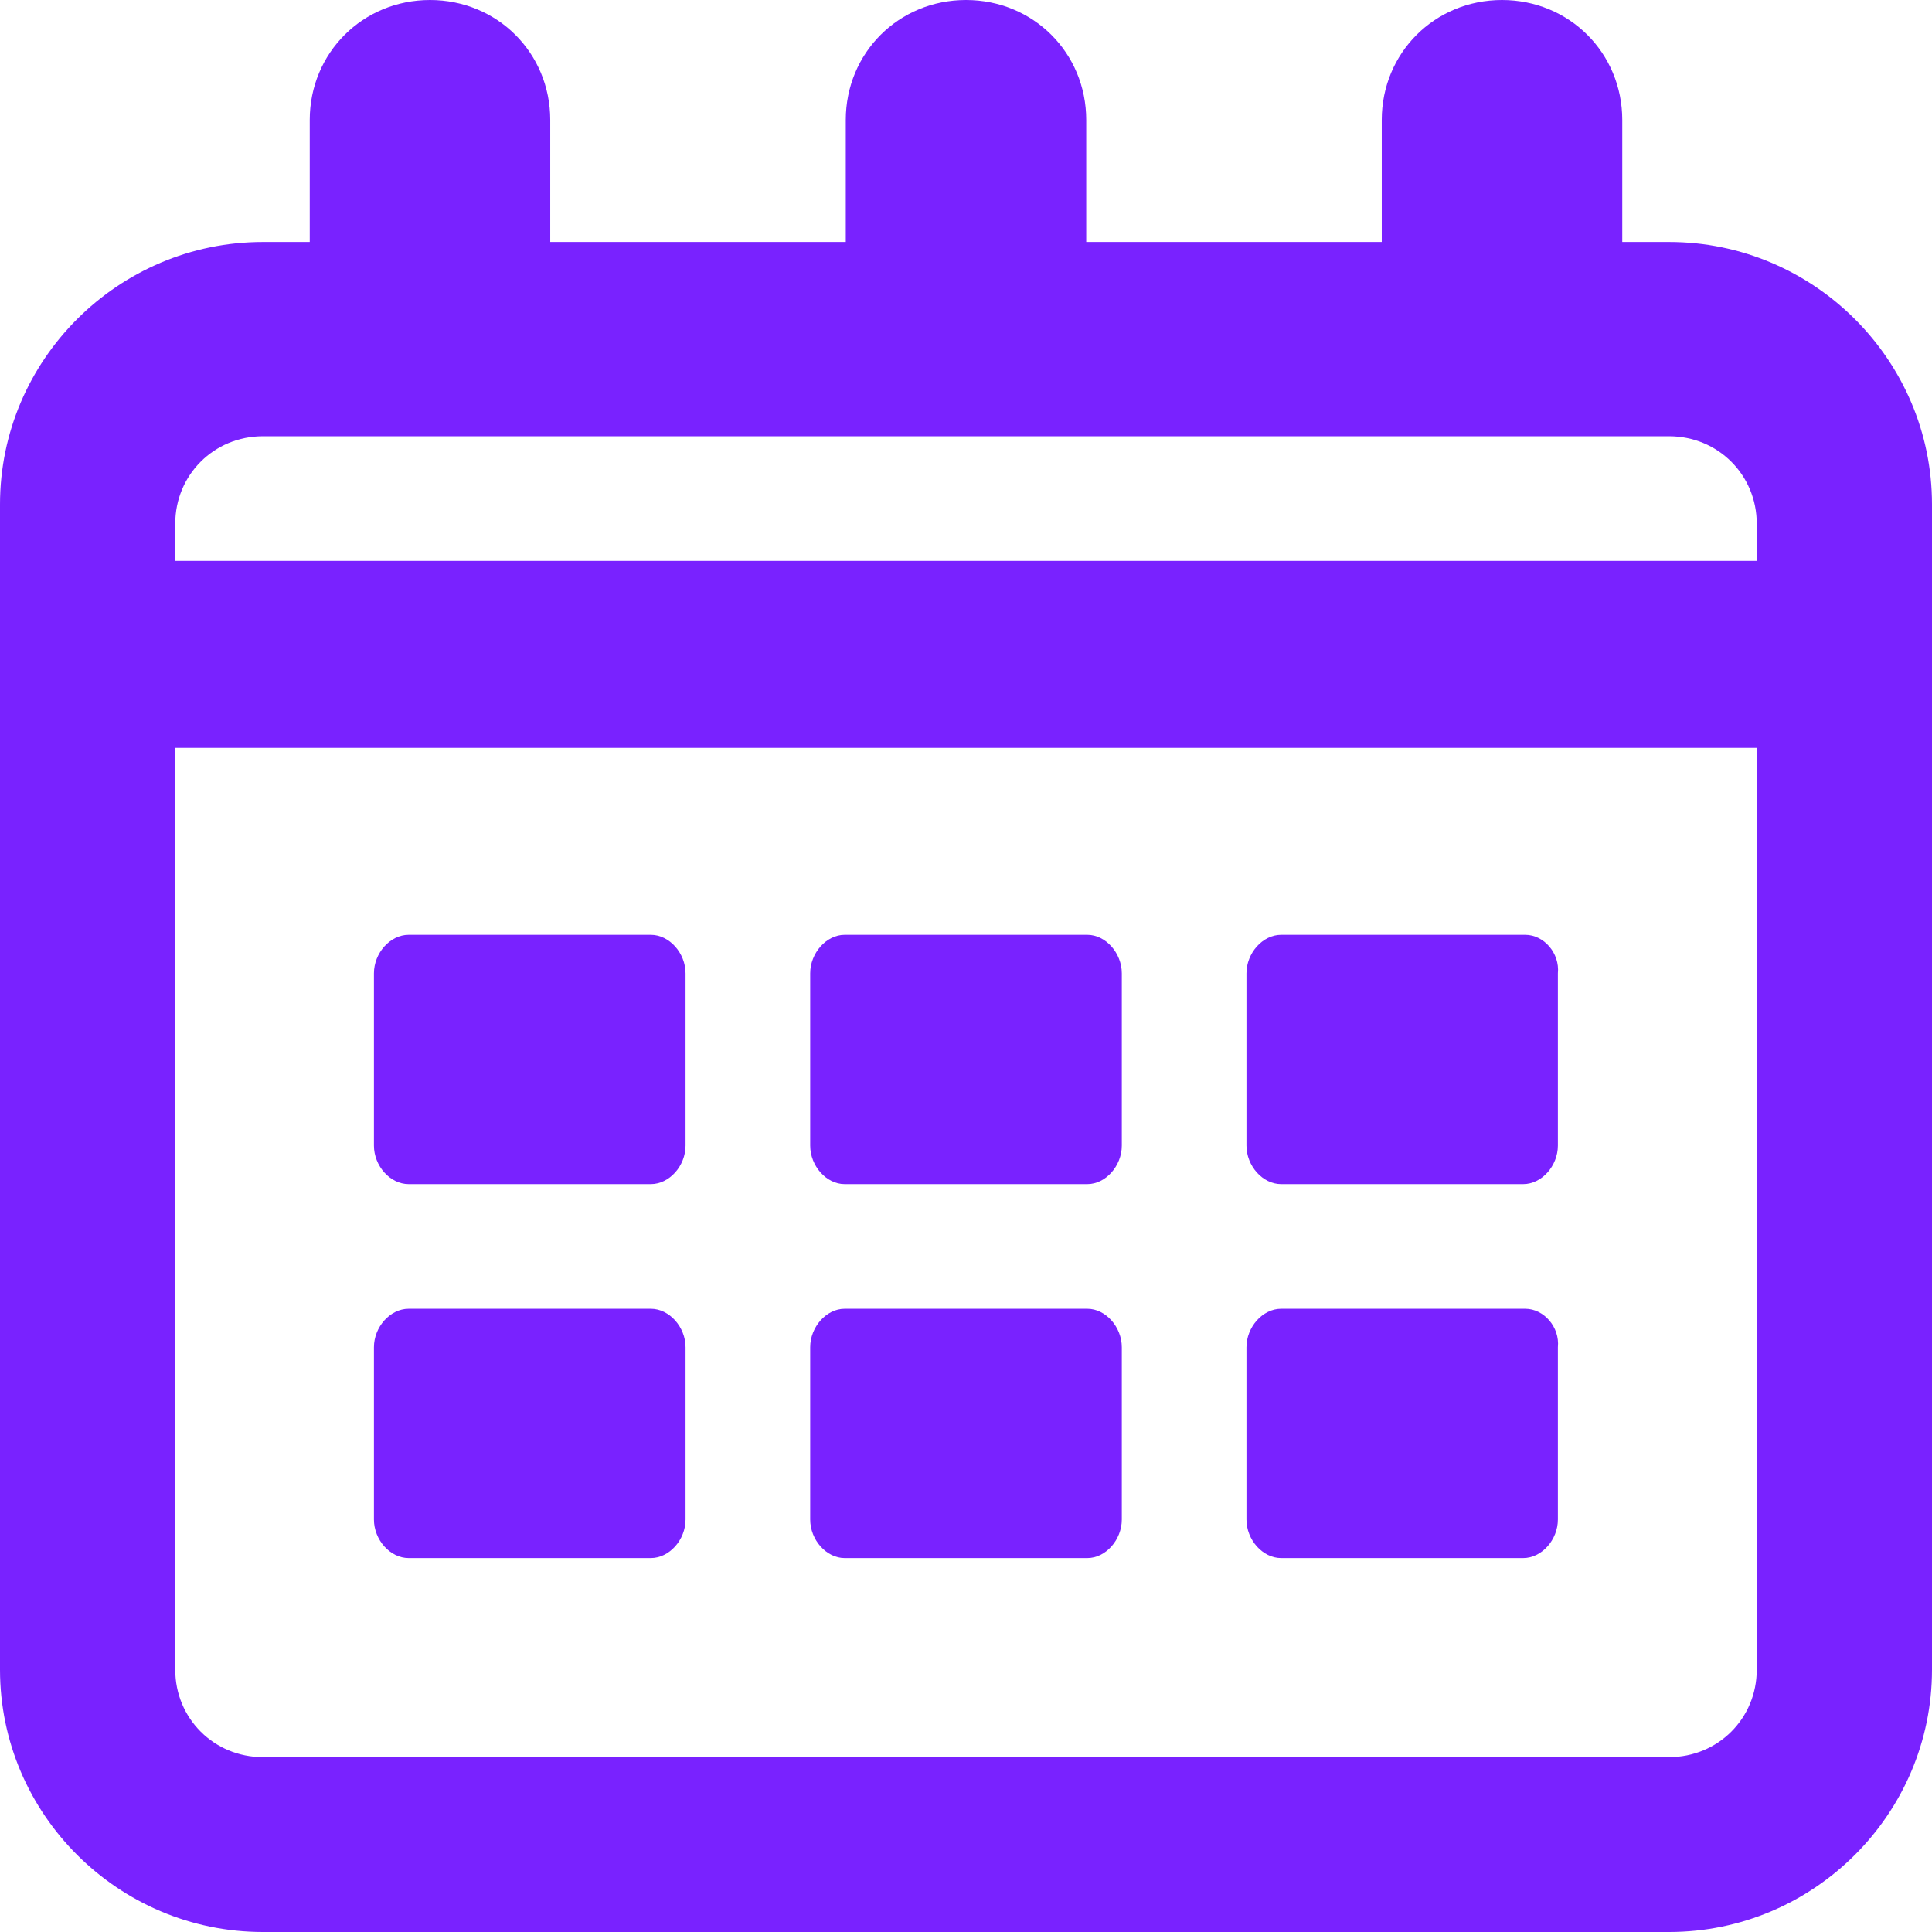 <?xml version="1.0" encoding="UTF-8"?>
<svg width="31px" height="31px" viewBox="0 0 31 31" version="1.1" xmlns="http://www.w3.org/2000/svg" xmlns:xlink="http://www.w3.org/1999/xlink">
    <!-- Generator: Sketch 64 (93537) - https://sketch.com -->
    <title>date</title>
    <desc>Created with Sketch.</desc>
    <g id="Page-1" stroke="none" stroke-width="1" fill="none" fill-rule="evenodd">
        <g id="date" fill="#7922FF" fill-rule="nonzero">
            <path d="M24.1,0 C25.179,0 26.03,0.848 26.03,1.925 L26.03,1.925 L26.03,3.883 L26.782,3.883 C29.103,3.883 31,5.776 31,8.093 L31,8.093 L31,26.791 C31,29.107 29.103,31 26.782,31 L26.782,31 L4.218,31 C1.897,31 0,29.107 0,26.791 L0,26.791 L0,8.093 C0,5.776 1.897,3.883 4.218,3.883 L4.218,3.883 L4.97,3.883 L4.97,1.925 C4.97,0.848 5.821,0 6.9,0 C7.979,0 8.829,0.848 8.829,1.925 L8.829,1.925 L8.829,3.883 L13.571,3.883 L13.571,1.925 C13.571,0.848 14.421,0 15.5,0 C16.579,0 17.429,0.848 17.429,1.925 L17.429,1.925 L17.429,3.883 L22.171,3.883 L22.171,1.925 C22.171,0.848 23.021,0 24.1,0 Z M2.812,26.791 C2.812,27.574 3.434,28.194 4.218,28.194 L4.218,28.194 L26.782,28.194 C27.566,28.194 28.188,27.574 28.188,26.791 L28.188,26.791 L28.188,8.403 C28.188,7.62 27.566,7 26.782,7 L4.218,7 C3.434,7 2.812,7.62 2.812,8.403 Z M2,9 L29,9 L29,12 L2,12 L2,9 Z" id="Shape"></path>
            <path d="M10.444,15 L6.556,15 C6.261,15 6,15.291 6,15.618 L6,18.382 C6,18.709 6.261,19 6.556,19 L10.444,19 C10.739,19 11,18.709 11,18.382 L11,15.618 C11,15.291 10.739,15 10.444,15 Z" id="Path"></path>
            <path d="M17.448,15 L13.552,15 C13.26,15 13,15.291 13,15.618 L13,18.382 C13,18.709 13.26,19 13.552,19 L17.448,19 C17.74,19 18,18.709 18,18.382 L18,15.618 C18,15.291 17.74,15 17.448,15 Z" id="Path"></path>
            <path d="M24.475,15 L20.555,15 C20.261,15 20,15.291 20,15.618 L20,18.382 C20,18.709 20.261,19 20.555,19 L24.442,19 C24.736,19 24.997,18.709 24.997,18.382 L24.997,15.618 C25.03,15.291 24.769,15 24.475,15 Z" id="Path"></path>
            <path d="M10.444,21 L6.556,21 C6.261,21 6,21.291 6,21.618 L6,24.382 C6,24.709 6.261,25 6.556,25 L10.444,25 C10.739,25 11,24.709 11,24.382 L11,21.618 C11,21.291 10.739,21 10.444,21 Z" id="Path"></path>
            <path d="M17.448,21 L13.552,21 C13.26,21 13,21.291 13,21.618 L13,24.382 C13,24.709 13.26,25 13.552,25 L17.448,25 C17.74,25 18,24.709 18,24.382 L18,21.618 C18,21.291 17.74,21 17.448,21 Z" id="Path"></path>
            <path d="M24.475,21 L20.555,21 C20.261,21 20,21.291 20,21.618 L20,24.382 C20,24.709 20.261,25 20.555,25 L24.442,25 C24.736,25 24.997,24.709 24.997,24.382 L24.997,21.618 C25.03,21.291 24.769,21 24.475,21 Z" id="Path"></path>
        </g>
    </g>
</svg>